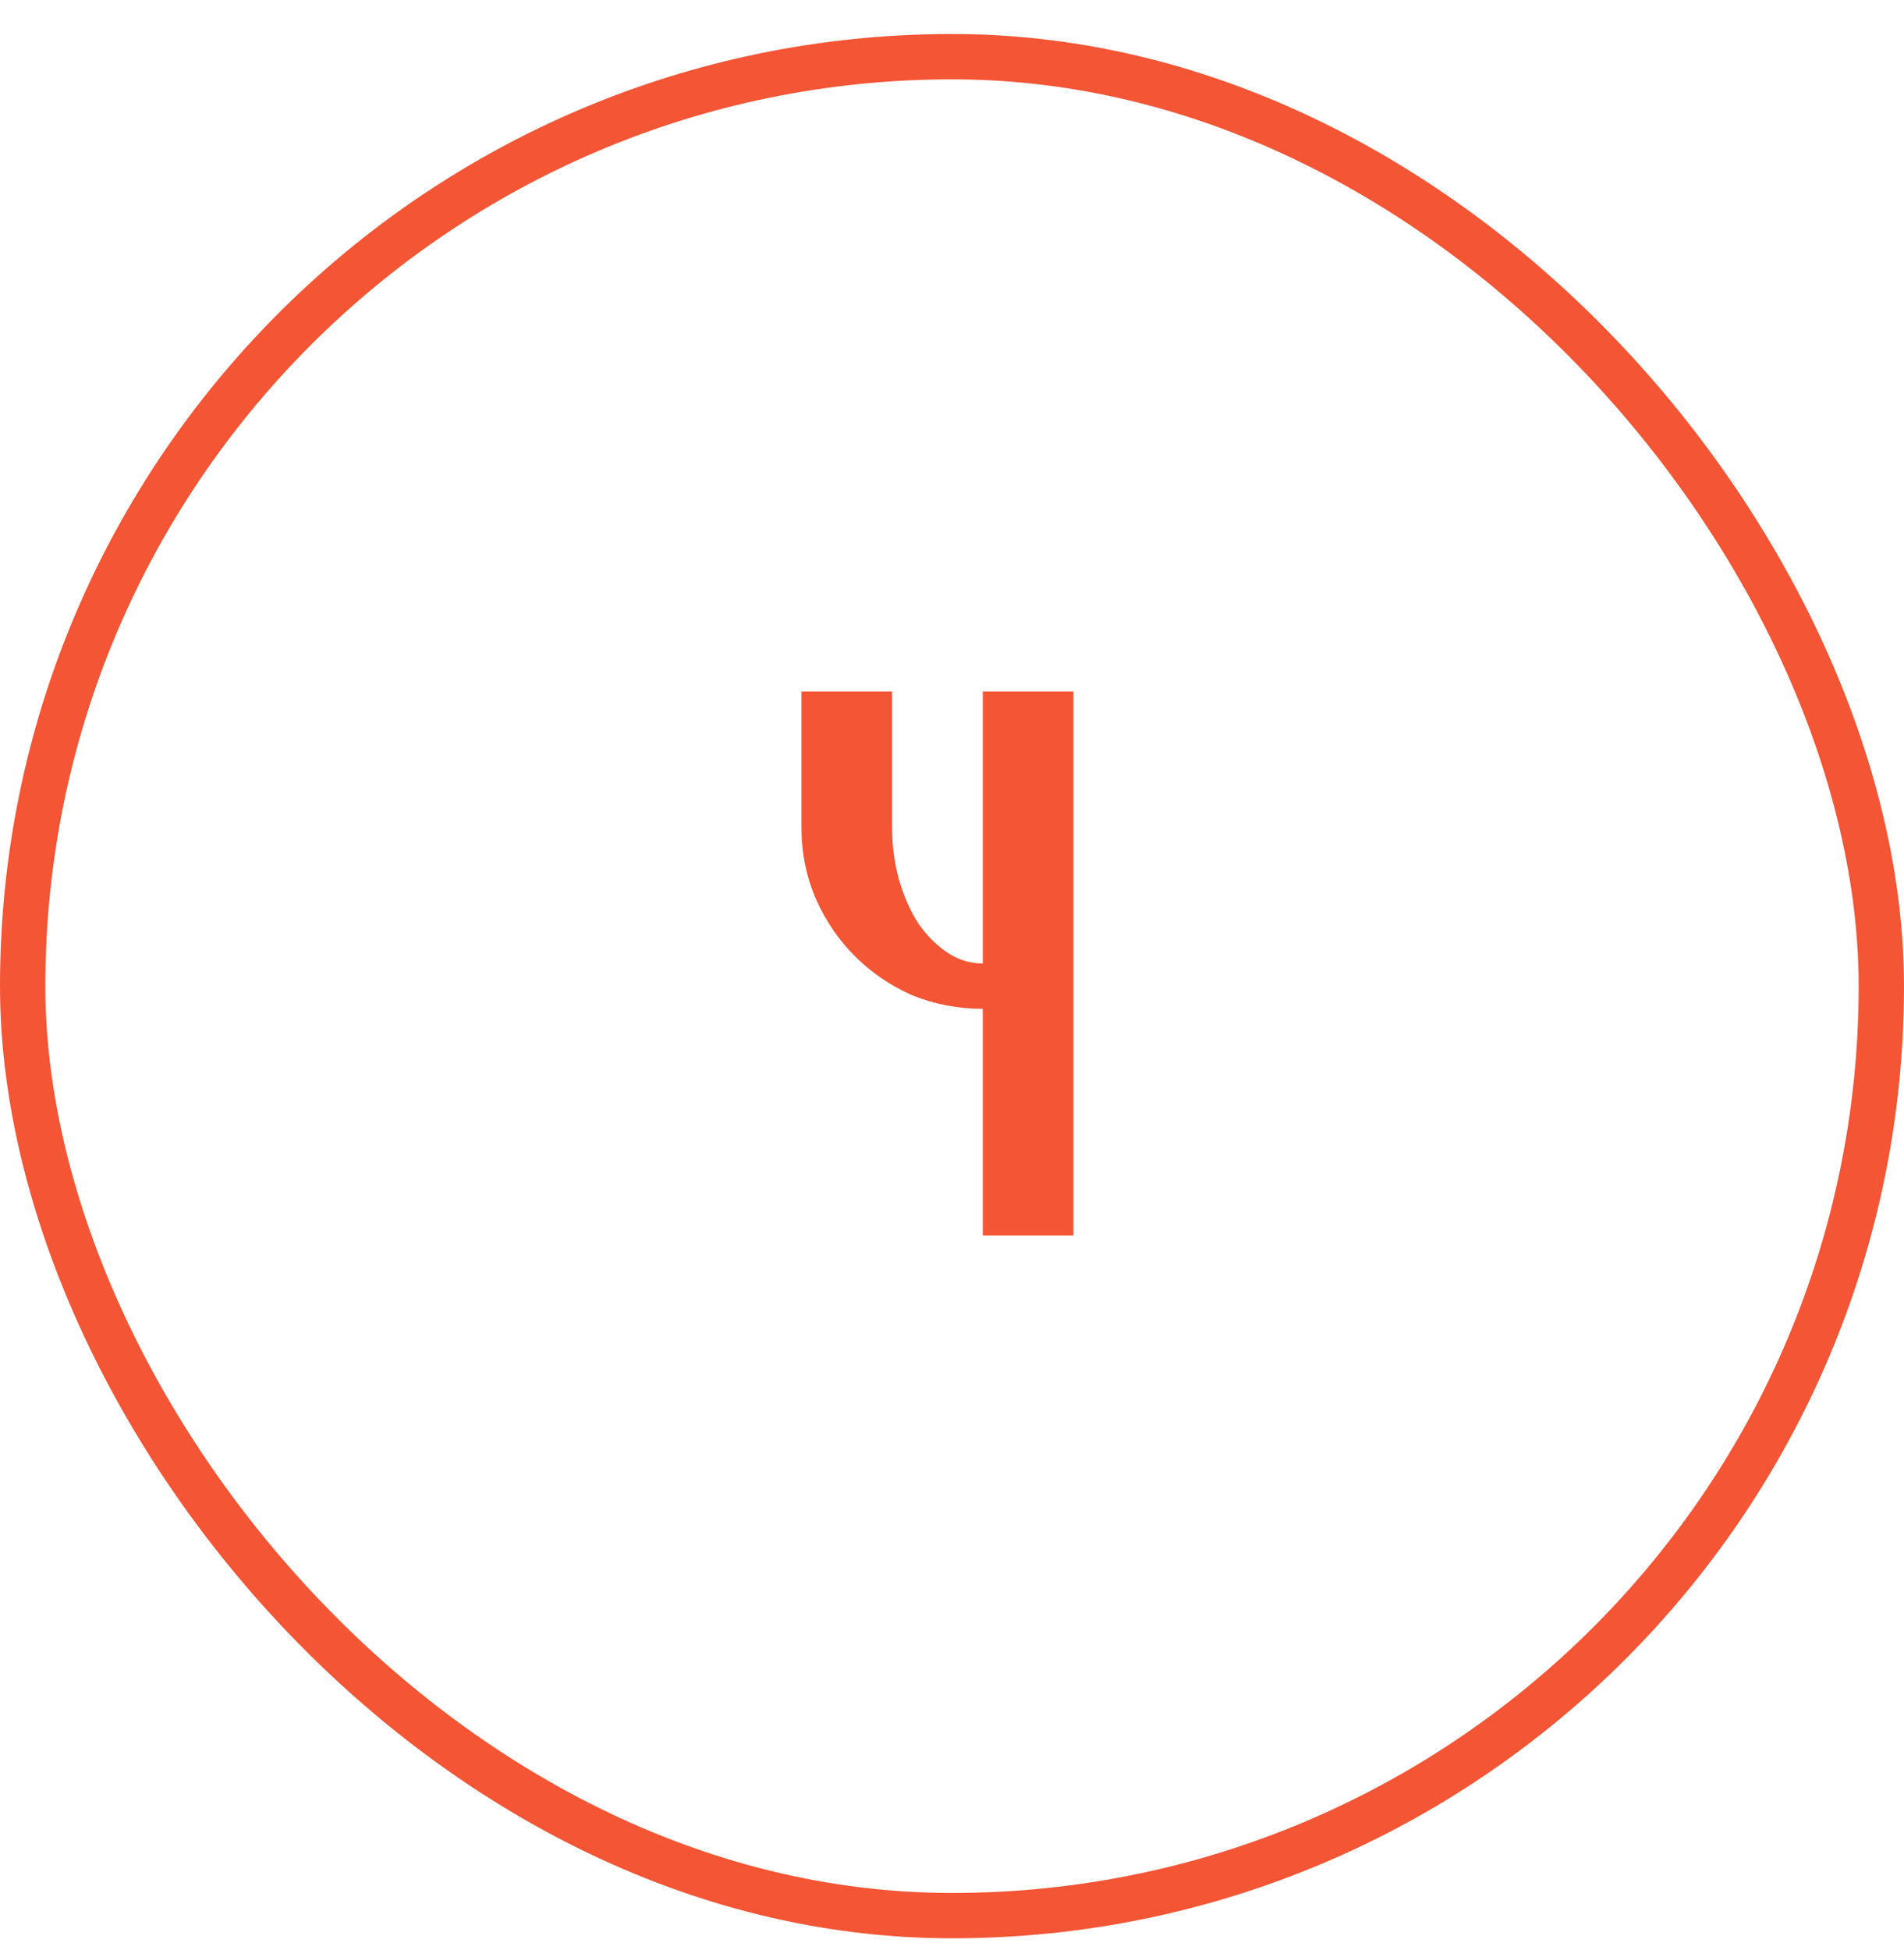 <?xml version="1.0" encoding="UTF-8"?> <svg xmlns="http://www.w3.org/2000/svg" width="42" height="43" viewBox="0 0 42 43" fill="none"><rect x="0.5" y="1.25" width="41" height="41" rx="20.5" stroke="#F35535"></rect><path d="M21.679 15.25H23.679V27.25H21.679V22.25C21.132 22.25 20.612 22.15 20.119 21.95C19.639 21.737 19.219 21.45 18.859 21.09C18.499 20.73 18.212 20.31 17.999 19.83C17.786 19.337 17.679 18.81 17.679 18.25V15.25H19.679V18.25C19.679 18.663 19.732 19.057 19.839 19.43C19.946 19.79 20.086 20.103 20.259 20.37C20.446 20.637 20.659 20.85 20.899 21.01C21.139 21.17 21.399 21.25 21.679 21.25V15.25Z" fill="#F35535"></path></svg> 